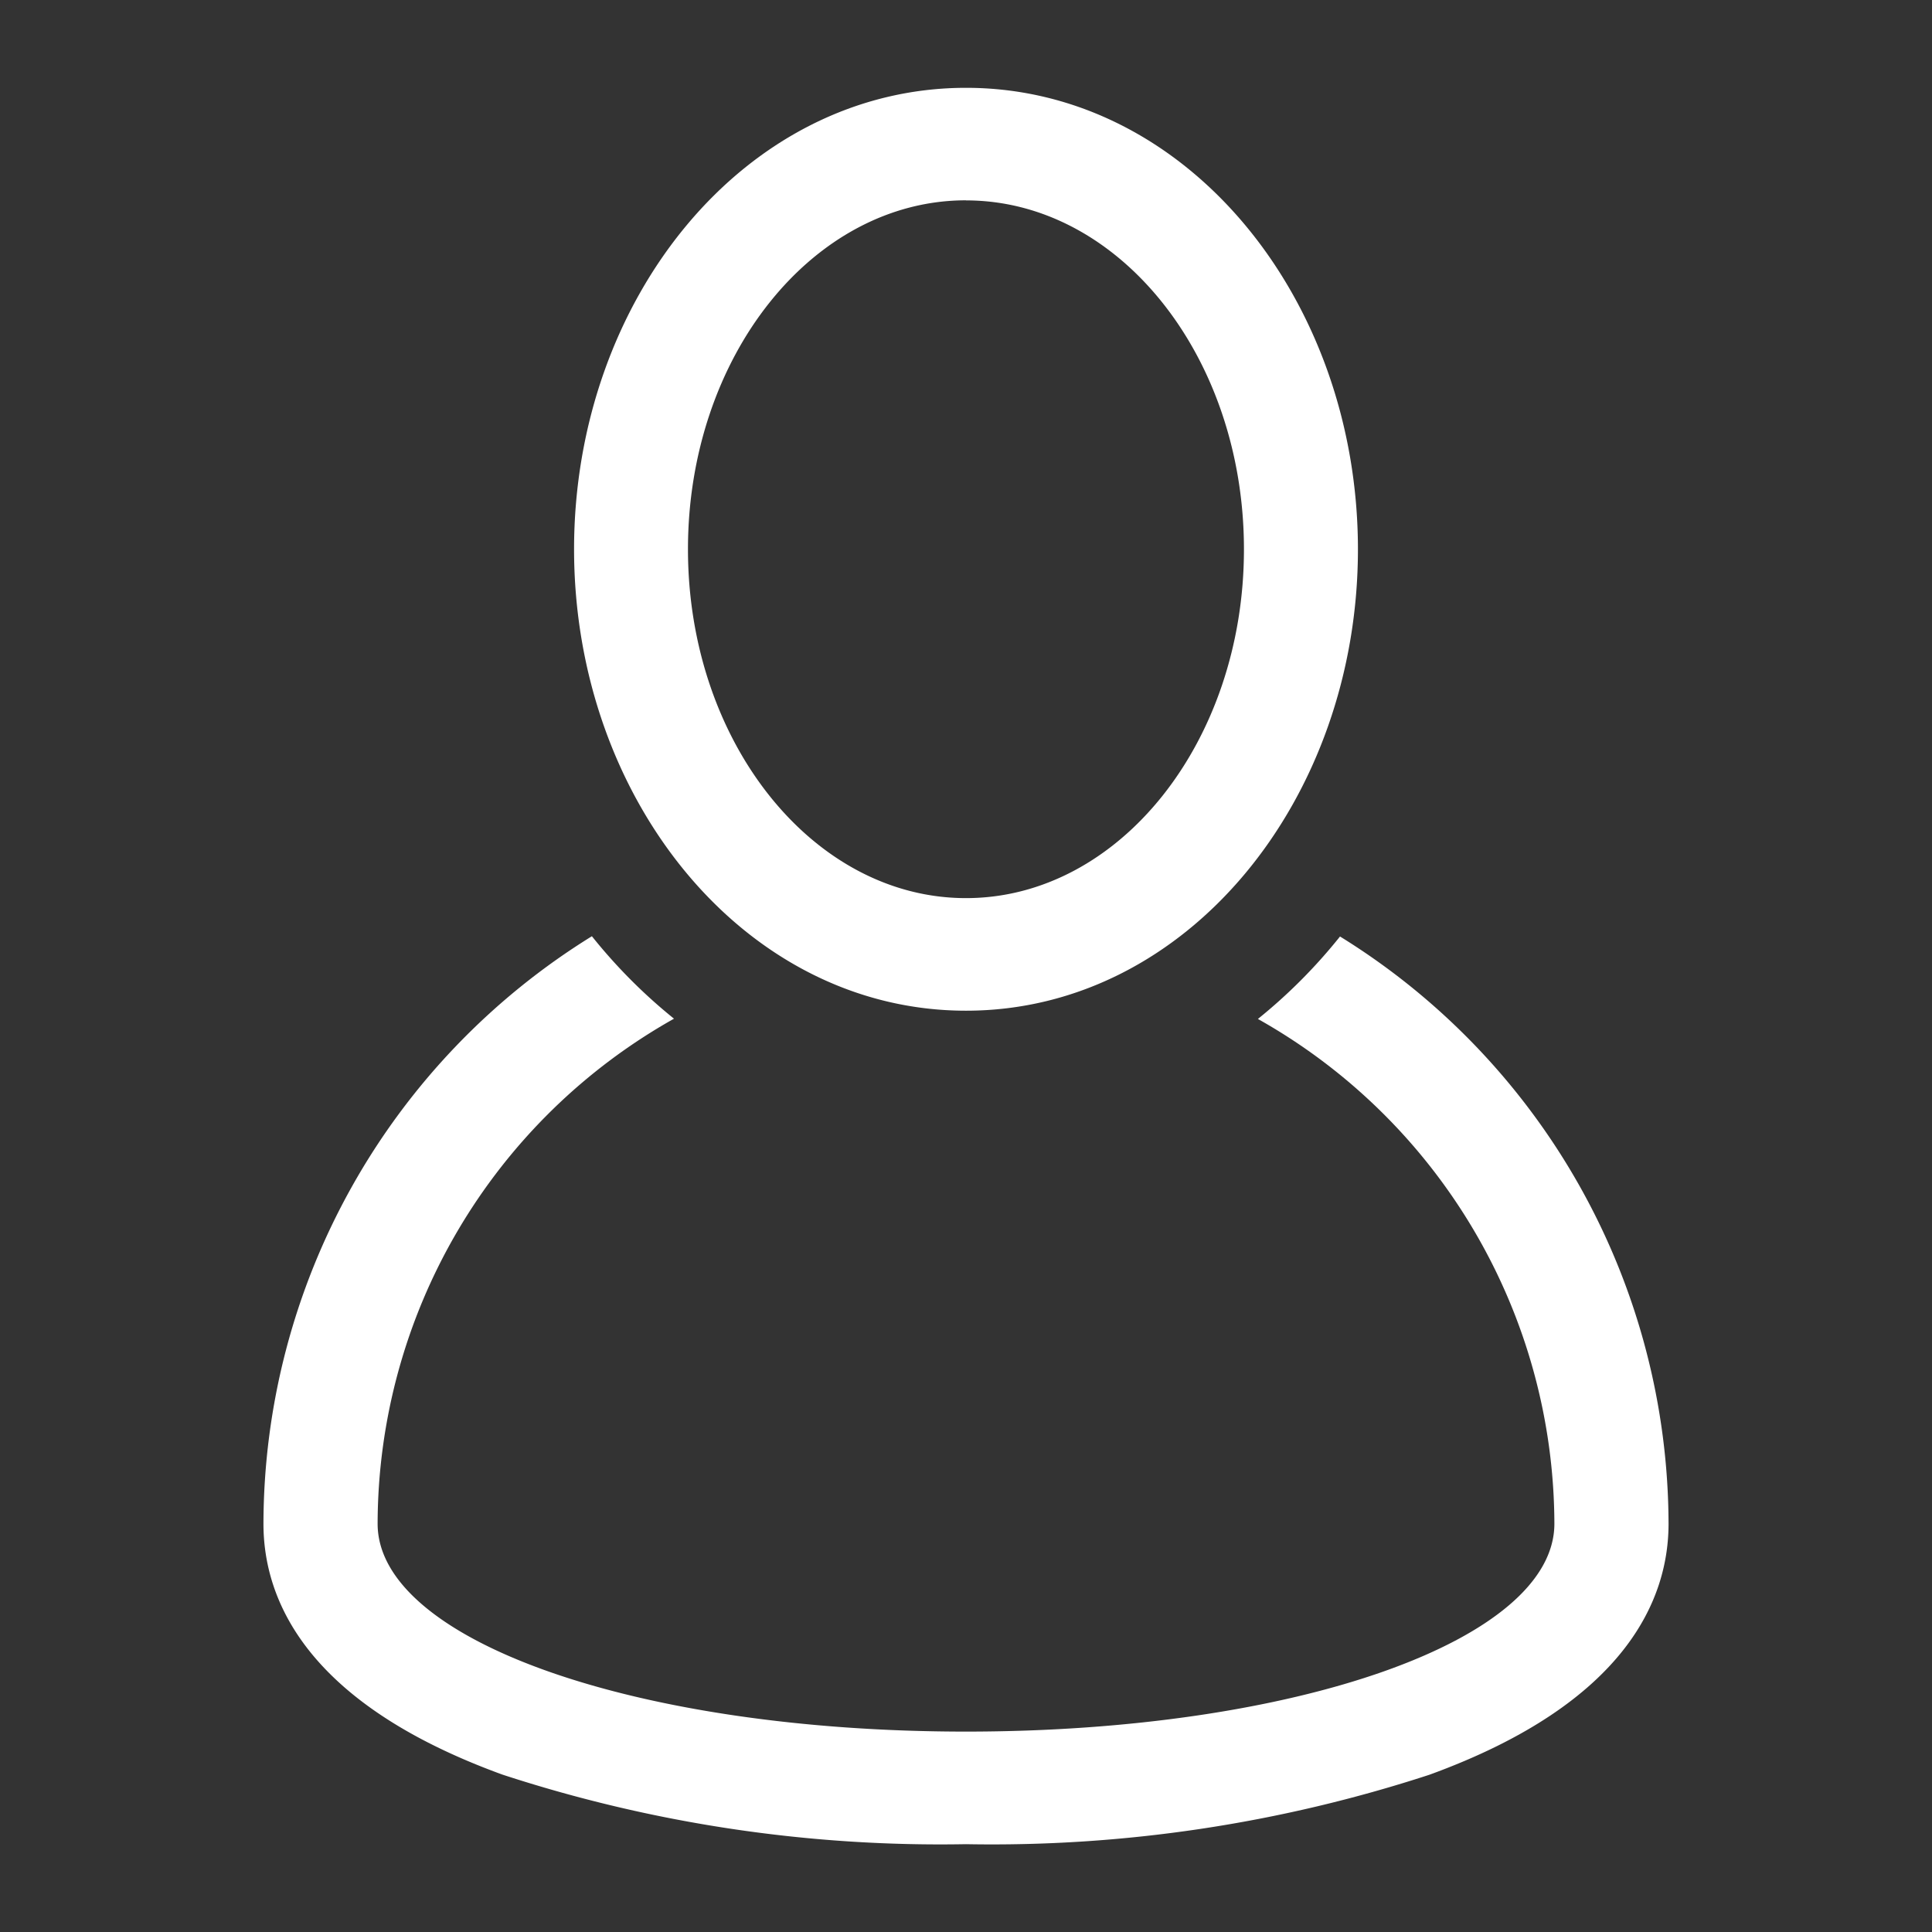<svg xmlns="http://www.w3.org/2000/svg" width="22" height="22" viewBox="0 0 22 22">
  <rect x="0" y="0" width="22" height="22" fill="#333333" stroke="none"/>
  <defs>
    <style>
      .cls-1 {
        fill: #fff;
        fill-rule: evenodd;
      }
    </style>
  </defs>
  <path id="Alak_6" data-name="Alak 6" class="cls-1" d="M15.259,10.664a6.091,6.091,0,0,1-.935.939A6.612,6.612,0,0,1,17.7,17.351c0,1.327-2.944,2.367-6.7,2.367s-6.7-1.04-6.7-2.367A6.612,6.612,0,0,1,7.675,11.6a6.09,6.09,0,0,1-.935-0.939A7.883,7.883,0,0,0,3,17.351c0,0.852.472,2.039,2.722,2.857A16.032,16.032,0,0,0,11,21a16.032,16.032,0,0,0,5.278-.791C18.528,19.39,19,18.2,19,17.351A7.883,7.883,0,0,0,15.259,10.664ZM11,11.509c2.521,0,4.463-2.408,4.463-5.254S13.52,1,11,1,6.537,3.407,6.537,6.254,8.48,11.509,11,11.509Zm0-9.227c1.745,0,3.165,1.782,3.165,3.973S12.745,10.227,11,10.227,7.834,8.445,7.834,6.254,9.254,2.281,11,2.281Z"/>
</svg>
